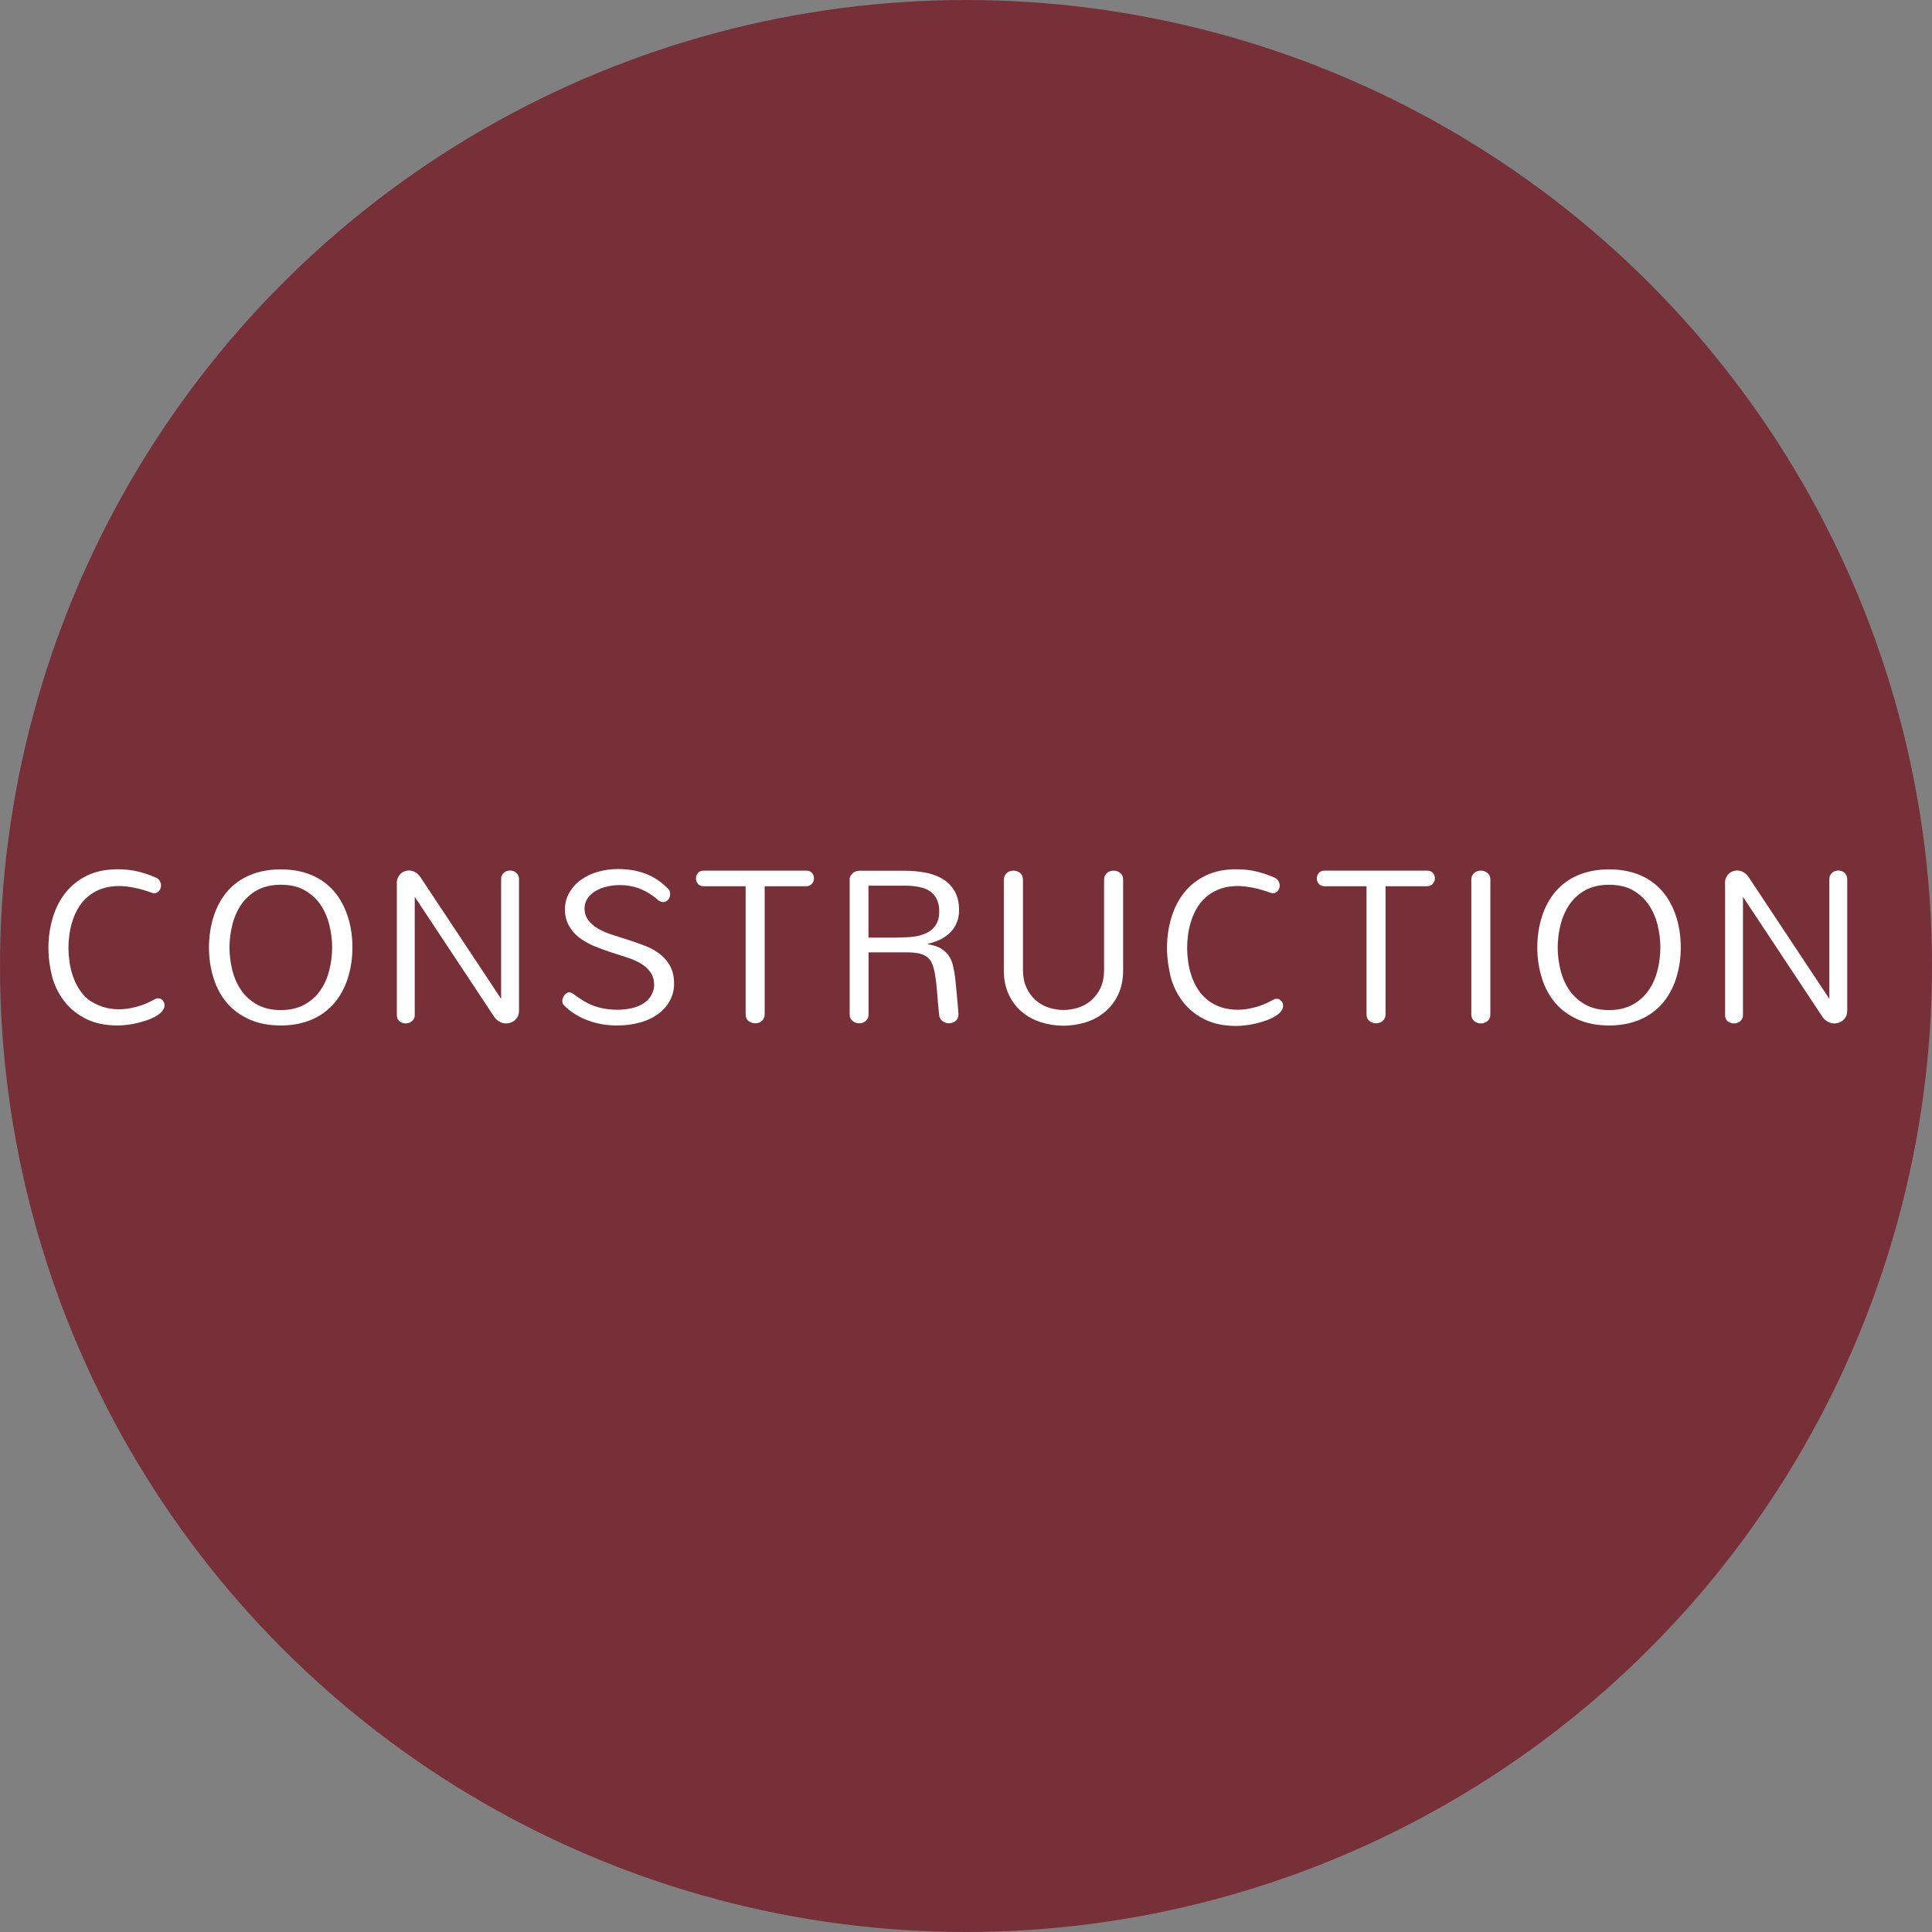 <?xml version="1.0" encoding="utf-8"?>
<!-- Generator: Adobe Illustrator 23.0.3, SVG Export Plug-In . SVG Version: 6.00 Build 0)  -->
<svg version="1.1" id="Layer_1" xmlns="http://www.w3.org/2000/svg" xmlns:xlink="http://www.w3.org/1999/xlink" x="0px" y="0px"
	 viewBox="0 0 169.56 169.56" style="enable-background:new 0 0 169.56 169.56;" xml:space="preserve">
<rect x="0" y="0" width="169.56" height="169.56" fill="#808080" stroke="none"/>
<style type="text/css">
	.st0{fill:#773038;}
	.st1{fill:none;}
	.st2{enable-background:new    ;}
	.st3{fill:#FFFFFF;}
</style>
<circle class="st0" cx="84.78" cy="84.78" r="84.78"/>
<rect y="76.42" class="st1" width="169.56" height="16.72"/>
<g class="st2">
	<path class="st3" d="M4.25,83.19c0-0.89,0.12-1.76,0.37-2.61c0.25-0.85,0.62-1.59,1.13-2.23s1.14-1.14,1.9-1.51
		c0.76-0.37,1.66-0.55,2.7-0.55c0.64,0,1.24,0.07,1.8,0.21c0.56,0.14,1.09,0.32,1.57,0.54c0.14,0.07,0.25,0.17,0.31,0.29
		c0.07,0.13,0.1,0.25,0.1,0.38c0,0.18-0.05,0.33-0.16,0.47c-0.11,0.14-0.25,0.21-0.43,0.21c-0.08,0-0.15-0.01-0.22-0.04
		c-0.5-0.18-0.99-0.33-1.49-0.43s-0.95-0.16-1.37-0.16c-0.56,0-1.06,0.08-1.5,0.23c-0.44,0.15-0.82,0.36-1.15,0.62
		c-0.33,0.26-0.61,0.57-0.84,0.92c-0.23,0.35-0.42,0.74-0.56,1.15c-0.14,0.41-0.25,0.83-0.31,1.27s-0.09,0.85-0.09,1.25
		c0,0.38,0.03,0.79,0.09,1.23s0.17,0.86,0.31,1.27c0.14,0.41,0.33,0.79,0.56,1.15c0.23,0.35,0.51,0.66,0.84,0.92
		C8.16,88,8.54,88.2,8.97,88.35c0.44,0.15,0.94,0.23,1.5,0.23c0.21,0,0.45-0.02,0.7-0.05c0.25-0.04,0.52-0.09,0.78-0.16
		s0.54-0.16,0.81-0.27s0.54-0.24,0.79-0.39c0.06-0.03,0.11-0.05,0.17-0.07s0.11-0.02,0.16-0.02c0.16,0,0.3,0.06,0.4,0.18
		s0.16,0.26,0.16,0.43c0,0.18-0.07,0.35-0.2,0.51c-0.13,0.16-0.31,0.3-0.53,0.43c-0.22,0.13-0.47,0.25-0.76,0.35
		s-0.58,0.19-0.88,0.26c-0.3,0.07-0.6,0.13-0.91,0.16c-0.3,0.04-0.58,0.06-0.83,0.06c-1.05,0-1.95-0.18-2.72-0.55
		s-1.4-0.87-1.91-1.5c-0.5-0.63-0.88-1.37-1.12-2.21C4.37,84.91,4.25,84.06,4.25,83.19z"/>
	<path class="st3" d="M18.34,83.15c0-0.96,0.14-1.87,0.41-2.72c0.28-0.86,0.68-1.59,1.21-2.21c0.53-0.61,1.19-1.09,1.98-1.42
		s1.69-0.5,2.7-0.5c1.02,0,1.91,0.17,2.7,0.5s1.44,0.81,1.97,1.42c0.53,0.61,0.93,1.35,1.21,2.21c0.28,0.86,0.41,1.77,0.41,2.72
		c0,0.96-0.14,1.87-0.41,2.72c-0.28,0.86-0.68,1.59-1.21,2.2c-0.53,0.61-1.19,1.09-1.97,1.42s-1.68,0.51-2.7,0.51
		c-1.01,0-1.92-0.17-2.7-0.51s-1.45-0.81-1.98-1.42c-0.53-0.61-0.94-1.34-1.21-2.2C18.48,85.02,18.34,84.11,18.34,83.15z
		 M20.14,83.15c0,0.65,0.08,1.32,0.25,2c0.17,0.68,0.44,1.28,0.8,1.79s0.83,0.93,1.4,1.24c0.57,0.31,1.26,0.47,2.06,0.47
		c0.8,0,1.48-0.16,2.05-0.47c0.57-0.31,1.04-0.72,1.4-1.24c0.37-0.52,0.63-1.11,0.8-1.79c0.17-0.68,0.25-1.34,0.25-2
		c0-0.65-0.08-1.31-0.25-1.99c-0.17-0.68-0.44-1.28-0.8-1.8c-0.37-0.52-0.83-0.93-1.4-1.25c-0.57-0.31-1.25-0.46-2.05-0.46
		c-0.8,0-1.49,0.16-2.06,0.46c-0.57,0.31-1.04,0.73-1.4,1.25c-0.36,0.52-0.63,1.12-0.8,1.8C20.22,81.85,20.14,82.51,20.14,83.15z"/>
	<path class="st3" d="M34.82,77.52c0-0.18,0.03-0.33,0.09-0.47c0.06-0.14,0.14-0.25,0.23-0.35c0.1-0.09,0.21-0.17,0.34-0.22
		c0.13-0.05,0.26-0.08,0.4-0.08c0.18,0,0.36,0.04,0.53,0.13c0.17,0.09,0.33,0.23,0.46,0.41l7.11,10.72V77.16
		c0-0.12,0.02-0.23,0.07-0.33c0.04-0.09,0.1-0.17,0.18-0.24s0.16-0.11,0.25-0.14c0.09-0.03,0.19-0.05,0.29-0.05
		c0.09,0,0.19,0.02,0.28,0.05s0.18,0.08,0.25,0.14s0.13,0.14,0.18,0.24c0.04,0.09,0.07,0.2,0.07,0.33V88.7
		c0,0.17-0.03,0.33-0.09,0.47c-0.06,0.14-0.15,0.25-0.25,0.35s-0.23,0.17-0.36,0.22s-0.28,0.08-0.43,0.08
		c-0.18,0-0.36-0.04-0.54-0.13c-0.18-0.09-0.34-0.23-0.48-0.41l-7-10.57v10.37c0,0.12-0.02,0.23-0.07,0.32
		c-0.05,0.09-0.11,0.17-0.18,0.23s-0.16,0.11-0.25,0.14c-0.09,0.03-0.19,0.05-0.29,0.05c-0.2,0-0.38-0.06-0.54-0.18
		c-0.16-0.12-0.24-0.31-0.24-0.56V77.52z"/>
	<path class="st3" d="M51.3,79.72c0,0.4,0.11,0.75,0.33,1.04c0.22,0.29,0.51,0.54,0.87,0.75s0.77,0.38,1.23,0.53
		c0.46,0.15,0.93,0.3,1.41,0.45c0.53,0.17,1.04,0.35,1.53,0.54s0.91,0.44,1.28,0.73c0.37,0.29,0.66,0.65,0.88,1.06
		c0.22,0.42,0.33,0.93,0.33,1.54c0,0.52-0.13,1.01-0.38,1.48c-0.25,0.47-0.61,0.86-1.06,1.18c-0.45,0.32-0.98,0.57-1.6,0.73
		c-0.61,0.17-1.28,0.25-1.99,0.25c-0.51,0-1-0.05-1.46-0.14c-0.46-0.09-0.88-0.22-1.27-0.38c-0.39-0.16-0.74-0.35-1.06-0.56
		s-0.6-0.45-0.85-0.7c-0.05-0.05-0.09-0.11-0.11-0.17c-0.02-0.07-0.03-0.13-0.03-0.2c0-0.09,0.02-0.18,0.05-0.27
		c0.03-0.09,0.08-0.17,0.14-0.24c0.06-0.07,0.12-0.13,0.19-0.18s0.14-0.07,0.21-0.07c0.11,0,0.23,0.04,0.34,0.12
		c0.12,0.08,0.23,0.16,0.34,0.24c0.2,0.14,0.42,0.29,0.66,0.43c0.24,0.14,0.5,0.27,0.79,0.38c0.29,0.11,0.61,0.2,0.96,0.26
		s0.73,0.1,1.15,0.1c0.46,0,0.88-0.05,1.28-0.14c0.39-0.09,0.74-0.24,1.02-0.42c0.29-0.19,0.52-0.42,0.68-0.71s0.25-0.58,0.25-0.9
		c0-0.44-0.11-0.82-0.33-1.13c-0.22-0.31-0.51-0.56-0.86-0.77c-0.36-0.21-0.76-0.38-1.22-0.53c-0.46-0.15-0.92-0.3-1.4-0.45
		c-0.52-0.17-1.02-0.36-1.51-0.56c-0.49-0.21-0.91-0.46-1.29-0.75c-0.37-0.29-0.67-0.65-0.89-1.06c-0.22-0.41-0.33-0.88-0.33-1.41
		c0-0.52,0.13-1,0.39-1.45s0.6-0.83,1.03-1.13c0.43-0.31,0.92-0.54,1.48-0.7c0.56-0.16,1.14-0.24,1.75-0.24
		c0.93,0,1.77,0.15,2.5,0.44c0.74,0.29,1.39,0.75,1.96,1.35c0.05,0.06,0.08,0.12,0.1,0.19c0.02,0.07,0.02,0.14,0.02,0.23
		c0,0.07-0.01,0.14-0.03,0.23c-0.02,0.08-0.06,0.16-0.11,0.22c-0.05,0.07-0.12,0.12-0.2,0.17c-0.08,0.04-0.18,0.07-0.29,0.07
		c-0.18,0-0.39-0.11-0.61-0.34c-0.2-0.15-0.41-0.3-0.63-0.44s-0.46-0.26-0.73-0.37s-0.54-0.19-0.85-0.25s-0.63-0.09-0.98-0.09
		c-0.35,0-0.71,0.04-1.08,0.12c-0.37,0.08-0.7,0.21-1,0.38c-0.3,0.17-0.54,0.39-0.73,0.66S51.3,79.41,51.3,79.72z"/>
	<path class="st3" d="M61.77,77.78c-0.23,0-0.41-0.07-0.52-0.22c-0.12-0.14-0.17-0.3-0.17-0.47c0-0.18,0.06-0.33,0.17-0.47
		c0.12-0.14,0.29-0.21,0.52-0.21h8.97c0.24,0,0.42,0.07,0.53,0.21s0.17,0.3,0.17,0.47c0,0.17-0.06,0.33-0.18,0.47
		c-0.12,0.14-0.29,0.22-0.53,0.22h-3.62v11.23c0,0.13-0.02,0.25-0.07,0.35c-0.05,0.1-0.11,0.18-0.19,0.25
		c-0.08,0.07-0.17,0.12-0.27,0.15s-0.2,0.05-0.3,0.05c-0.21,0-0.41-0.07-0.58-0.2s-0.26-0.33-0.26-0.6V77.78H61.77z"/>
	<path class="st3" d="M74.56,77.22c0-0.11,0.02-0.22,0.07-0.31c0.04-0.1,0.1-0.18,0.18-0.25s0.16-0.13,0.27-0.17
		c0.1-0.04,0.21-0.07,0.32-0.07h4.02c0.58,0,1.15,0.05,1.71,0.15c0.57,0.1,1.08,0.27,1.53,0.53c0.45,0.26,0.82,0.61,1.09,1.06
		c0.28,0.45,0.42,1.03,0.42,1.74c0,0.74-0.24,1.36-0.71,1.87s-1.15,0.86-2.03,1.06v0.04c0.45,0.07,0.82,0.19,1.11,0.35
		c0.29,0.17,0.52,0.37,0.7,0.62c0.18,0.25,0.31,0.54,0.39,0.87c0.08,0.33,0.15,0.7,0.2,1.1c0.05,0.49,0.09,0.93,0.13,1.32
		s0.07,0.73,0.09,1c0.02,0.32,0.05,0.6,0.07,0.86c0,0.27-0.08,0.47-0.25,0.61c-0.17,0.14-0.37,0.21-0.59,0.21
		c-0.2,0-0.39-0.06-0.56-0.19c-0.18-0.13-0.28-0.32-0.3-0.57c-0.08-0.76-0.14-1.43-0.18-2.01s-0.1-1.06-0.17-1.47
		c-0.07-0.4-0.15-0.73-0.26-0.99c-0.11-0.26-0.26-0.46-0.47-0.61s-0.46-0.25-0.77-0.31c-0.31-0.06-0.7-0.08-1.17-0.08h-3.17v5.43
		c0,0.13-0.02,0.25-0.07,0.35c-0.05,0.1-0.11,0.18-0.19,0.25c-0.08,0.07-0.17,0.11-0.27,0.15c-0.1,0.03-0.2,0.05-0.3,0.05
		c-0.21,0-0.4-0.07-0.57-0.2s-0.26-0.33-0.26-0.59V77.22z M78.69,82.28c0.28,0,0.57-0.01,0.86-0.02s0.58-0.04,0.86-0.09
		c0.28-0.05,0.54-0.13,0.78-0.23c0.24-0.1,0.46-0.24,0.64-0.4c0.18-0.17,0.33-0.38,0.44-0.63c0.11-0.25,0.16-0.55,0.16-0.91
		c0-0.35-0.05-0.65-0.14-0.9c-0.09-0.25-0.22-0.46-0.38-0.63c-0.16-0.17-0.34-0.3-0.55-0.4c-0.21-0.1-0.43-0.17-0.67-0.22
		c-0.23-0.05-0.47-0.08-0.71-0.1c-0.24-0.02-0.47-0.02-0.7-0.02h-3.06v4.56H78.69z"/>
	<path class="st3" d="M88.11,77.21c0-0.13,0.02-0.25,0.07-0.35c0.05-0.1,0.11-0.18,0.19-0.25c0.08-0.07,0.17-0.12,0.27-0.15
		c0.1-0.03,0.21-0.05,0.31-0.05c0.21,0,0.4,0.07,0.57,0.2c0.17,0.13,0.26,0.33,0.26,0.6v7.9c0,0.61,0.1,1.13,0.31,1.57
		c0.2,0.44,0.47,0.81,0.8,1.1c0.33,0.29,0.71,0.51,1.14,0.65c0.43,0.14,0.86,0.21,1.31,0.21c0.44,0,0.88-0.07,1.31-0.21
		c0.43-0.14,0.81-0.36,1.14-0.65c0.33-0.29,0.6-0.66,0.81-1.1c0.2-0.44,0.3-0.97,0.3-1.57v-7.9c0-0.13,0.02-0.25,0.07-0.35
		c0.05-0.1,0.11-0.18,0.19-0.25c0.08-0.07,0.17-0.12,0.27-0.15c0.1-0.03,0.21-0.05,0.31-0.05c0.21,0,0.4,0.07,0.57,0.2
		c0.17,0.13,0.26,0.33,0.26,0.6v7.94c0,0.83-0.15,1.54-0.44,2.15c-0.29,0.61-0.68,1.11-1.17,1.52c-0.49,0.4-1.04,0.71-1.67,0.9
		s-1.28,0.3-1.96,0.3s-1.33-0.1-1.96-0.3c-0.63-0.2-1.19-0.5-1.67-0.9s-0.87-0.91-1.16-1.52c-0.29-0.61-0.44-1.32-0.44-2.15V77.21z"
		/>
	<path class="st3" d="M102.42,83.19c0-0.89,0.12-1.76,0.37-2.61c0.25-0.85,0.62-1.59,1.13-2.23c0.5-0.64,1.14-1.14,1.9-1.51
		c0.76-0.37,1.66-0.55,2.7-0.55c0.64,0,1.24,0.07,1.8,0.21c0.56,0.14,1.09,0.32,1.57,0.54c0.14,0.07,0.25,0.17,0.32,0.29
		c0.07,0.13,0.1,0.25,0.1,0.38c0,0.18-0.05,0.33-0.16,0.47c-0.11,0.14-0.25,0.21-0.43,0.21c-0.08,0-0.15-0.01-0.22-0.04
		c-0.5-0.18-0.99-0.33-1.49-0.43s-0.95-0.16-1.37-0.16c-0.56,0-1.06,0.08-1.5,0.23c-0.43,0.15-0.82,0.36-1.15,0.62
		c-0.33,0.26-0.61,0.57-0.84,0.92c-0.23,0.35-0.42,0.74-0.56,1.15c-0.14,0.41-0.25,0.83-0.31,1.27s-0.09,0.85-0.09,1.25
		c0,0.38,0.03,0.79,0.09,1.23s0.17,0.86,0.31,1.27c0.14,0.41,0.33,0.79,0.56,1.15c0.23,0.35,0.51,0.66,0.84,0.92
		c0.33,0.26,0.71,0.47,1.15,0.62c0.44,0.15,0.94,0.23,1.5,0.23c0.21,0,0.45-0.02,0.7-0.05c0.25-0.04,0.51-0.09,0.78-0.16
		s0.54-0.16,0.81-0.27s0.54-0.24,0.79-0.39c0.06-0.03,0.11-0.05,0.17-0.07s0.11-0.02,0.16-0.02c0.16,0,0.3,0.06,0.4,0.18
		s0.16,0.26,0.16,0.43c0,0.18-0.07,0.35-0.2,0.51c-0.13,0.16-0.31,0.3-0.53,0.43c-0.22,0.13-0.47,0.25-0.76,0.35
		s-0.58,0.19-0.88,0.26c-0.3,0.07-0.6,0.13-0.91,0.16c-0.3,0.04-0.58,0.06-0.83,0.06c-1.05,0-1.95-0.18-2.72-0.55
		c-0.77-0.37-1.4-0.87-1.91-1.5c-0.5-0.63-0.88-1.37-1.12-2.21C102.55,84.91,102.42,84.06,102.42,83.19z"/>
	<path class="st3" d="M116.26,77.78c-0.23,0-0.41-0.07-0.52-0.22c-0.12-0.14-0.17-0.3-0.17-0.47c0-0.18,0.06-0.33,0.17-0.47
		c0.12-0.14,0.29-0.21,0.52-0.21h8.97c0.24,0,0.42,0.07,0.53,0.21c0.12,0.14,0.17,0.3,0.17,0.47c0,0.17-0.06,0.33-0.18,0.47
		c-0.12,0.14-0.29,0.22-0.53,0.22h-3.62v11.23c0,0.13-0.02,0.25-0.07,0.35c-0.05,0.1-0.11,0.18-0.19,0.25
		c-0.08,0.07-0.17,0.12-0.27,0.15c-0.1,0.03-0.2,0.05-0.3,0.05c-0.21,0-0.41-0.07-0.58-0.2c-0.17-0.13-0.26-0.33-0.26-0.6V77.78
		H116.26z"/>
	<path class="st3" d="M129.13,77.21c0-0.13,0.02-0.25,0.07-0.35c0.05-0.1,0.11-0.18,0.19-0.25c0.08-0.07,0.17-0.12,0.27-0.15
		c0.1-0.03,0.2-0.05,0.31-0.05c0.21,0,0.4,0.07,0.57,0.2c0.17,0.13,0.26,0.33,0.26,0.6v11.81c0,0.13-0.02,0.25-0.07,0.35
		c-0.05,0.1-0.11,0.18-0.19,0.25c-0.08,0.07-0.17,0.11-0.27,0.15c-0.1,0.03-0.2,0.05-0.31,0.05c-0.21,0-0.4-0.07-0.57-0.2
		c-0.17-0.13-0.26-0.33-0.26-0.59V77.21z"/>
	<path class="st3" d="M134.92,83.15c0-0.96,0.14-1.87,0.41-2.72c0.28-0.86,0.68-1.59,1.21-2.21c0.53-0.61,1.19-1.09,1.98-1.42
		s1.69-0.5,2.7-0.5c1.02,0,1.91,0.17,2.7,0.5s1.44,0.81,1.97,1.42c0.53,0.61,0.93,1.35,1.21,2.21c0.28,0.86,0.41,1.77,0.41,2.72
		c0,0.96-0.14,1.87-0.41,2.72c-0.28,0.86-0.68,1.59-1.21,2.2c-0.53,0.61-1.19,1.09-1.97,1.42s-1.68,0.51-2.7,0.51
		c-1.01,0-1.92-0.17-2.7-0.51s-1.45-0.81-1.98-1.42c-0.53-0.61-0.94-1.34-1.21-2.2C135.06,85.02,134.92,84.11,134.92,83.15z
		 M136.71,83.15c0,0.65,0.08,1.32,0.25,2c0.17,0.68,0.44,1.28,0.8,1.79s0.83,0.93,1.4,1.24c0.57,0.31,1.26,0.47,2.06,0.47
		c0.8,0,1.48-0.16,2.05-0.47c0.57-0.31,1.04-0.72,1.4-1.24c0.37-0.52,0.63-1.11,0.8-1.79c0.17-0.68,0.25-1.34,0.25-2
		c0-0.65-0.08-1.31-0.25-1.99s-0.44-1.28-0.8-1.8c-0.37-0.52-0.83-0.93-1.4-1.25c-0.57-0.31-1.25-0.46-2.05-0.46
		c-0.8,0-1.49,0.16-2.06,0.46c-0.57,0.31-1.04,0.73-1.4,1.25c-0.36,0.52-0.63,1.12-0.8,1.8S136.71,82.51,136.71,83.15z"/>
	<path class="st3" d="M151.39,77.52c0-0.18,0.03-0.33,0.09-0.47c0.06-0.14,0.14-0.25,0.23-0.35s0.21-0.17,0.34-0.22
		c0.13-0.05,0.26-0.08,0.4-0.08c0.18,0,0.36,0.04,0.53,0.13s0.33,0.23,0.46,0.41l7.11,10.72V77.16c0-0.12,0.02-0.23,0.07-0.33
		c0.04-0.09,0.1-0.17,0.18-0.24s0.16-0.11,0.25-0.14s0.19-0.05,0.29-0.05c0.09,0,0.19,0.02,0.28,0.05s0.18,0.08,0.25,0.14
		s0.13,0.14,0.18,0.24c0.04,0.09,0.07,0.2,0.07,0.33V88.7c0,0.17-0.03,0.33-0.09,0.47c-0.06,0.14-0.15,0.25-0.25,0.35
		s-0.23,0.17-0.36,0.22s-0.28,0.08-0.43,0.08c-0.18,0-0.36-0.04-0.54-0.13c-0.18-0.09-0.34-0.23-0.48-0.41l-7-10.57v10.37
		c0,0.12-0.02,0.23-0.07,0.32c-0.05,0.09-0.11,0.17-0.18,0.23s-0.16,0.11-0.25,0.14s-0.19,0.05-0.29,0.05
		c-0.2,0-0.38-0.06-0.54-0.18c-0.16-0.12-0.24-0.31-0.24-0.56V77.52z"/>
</g>
</svg>
